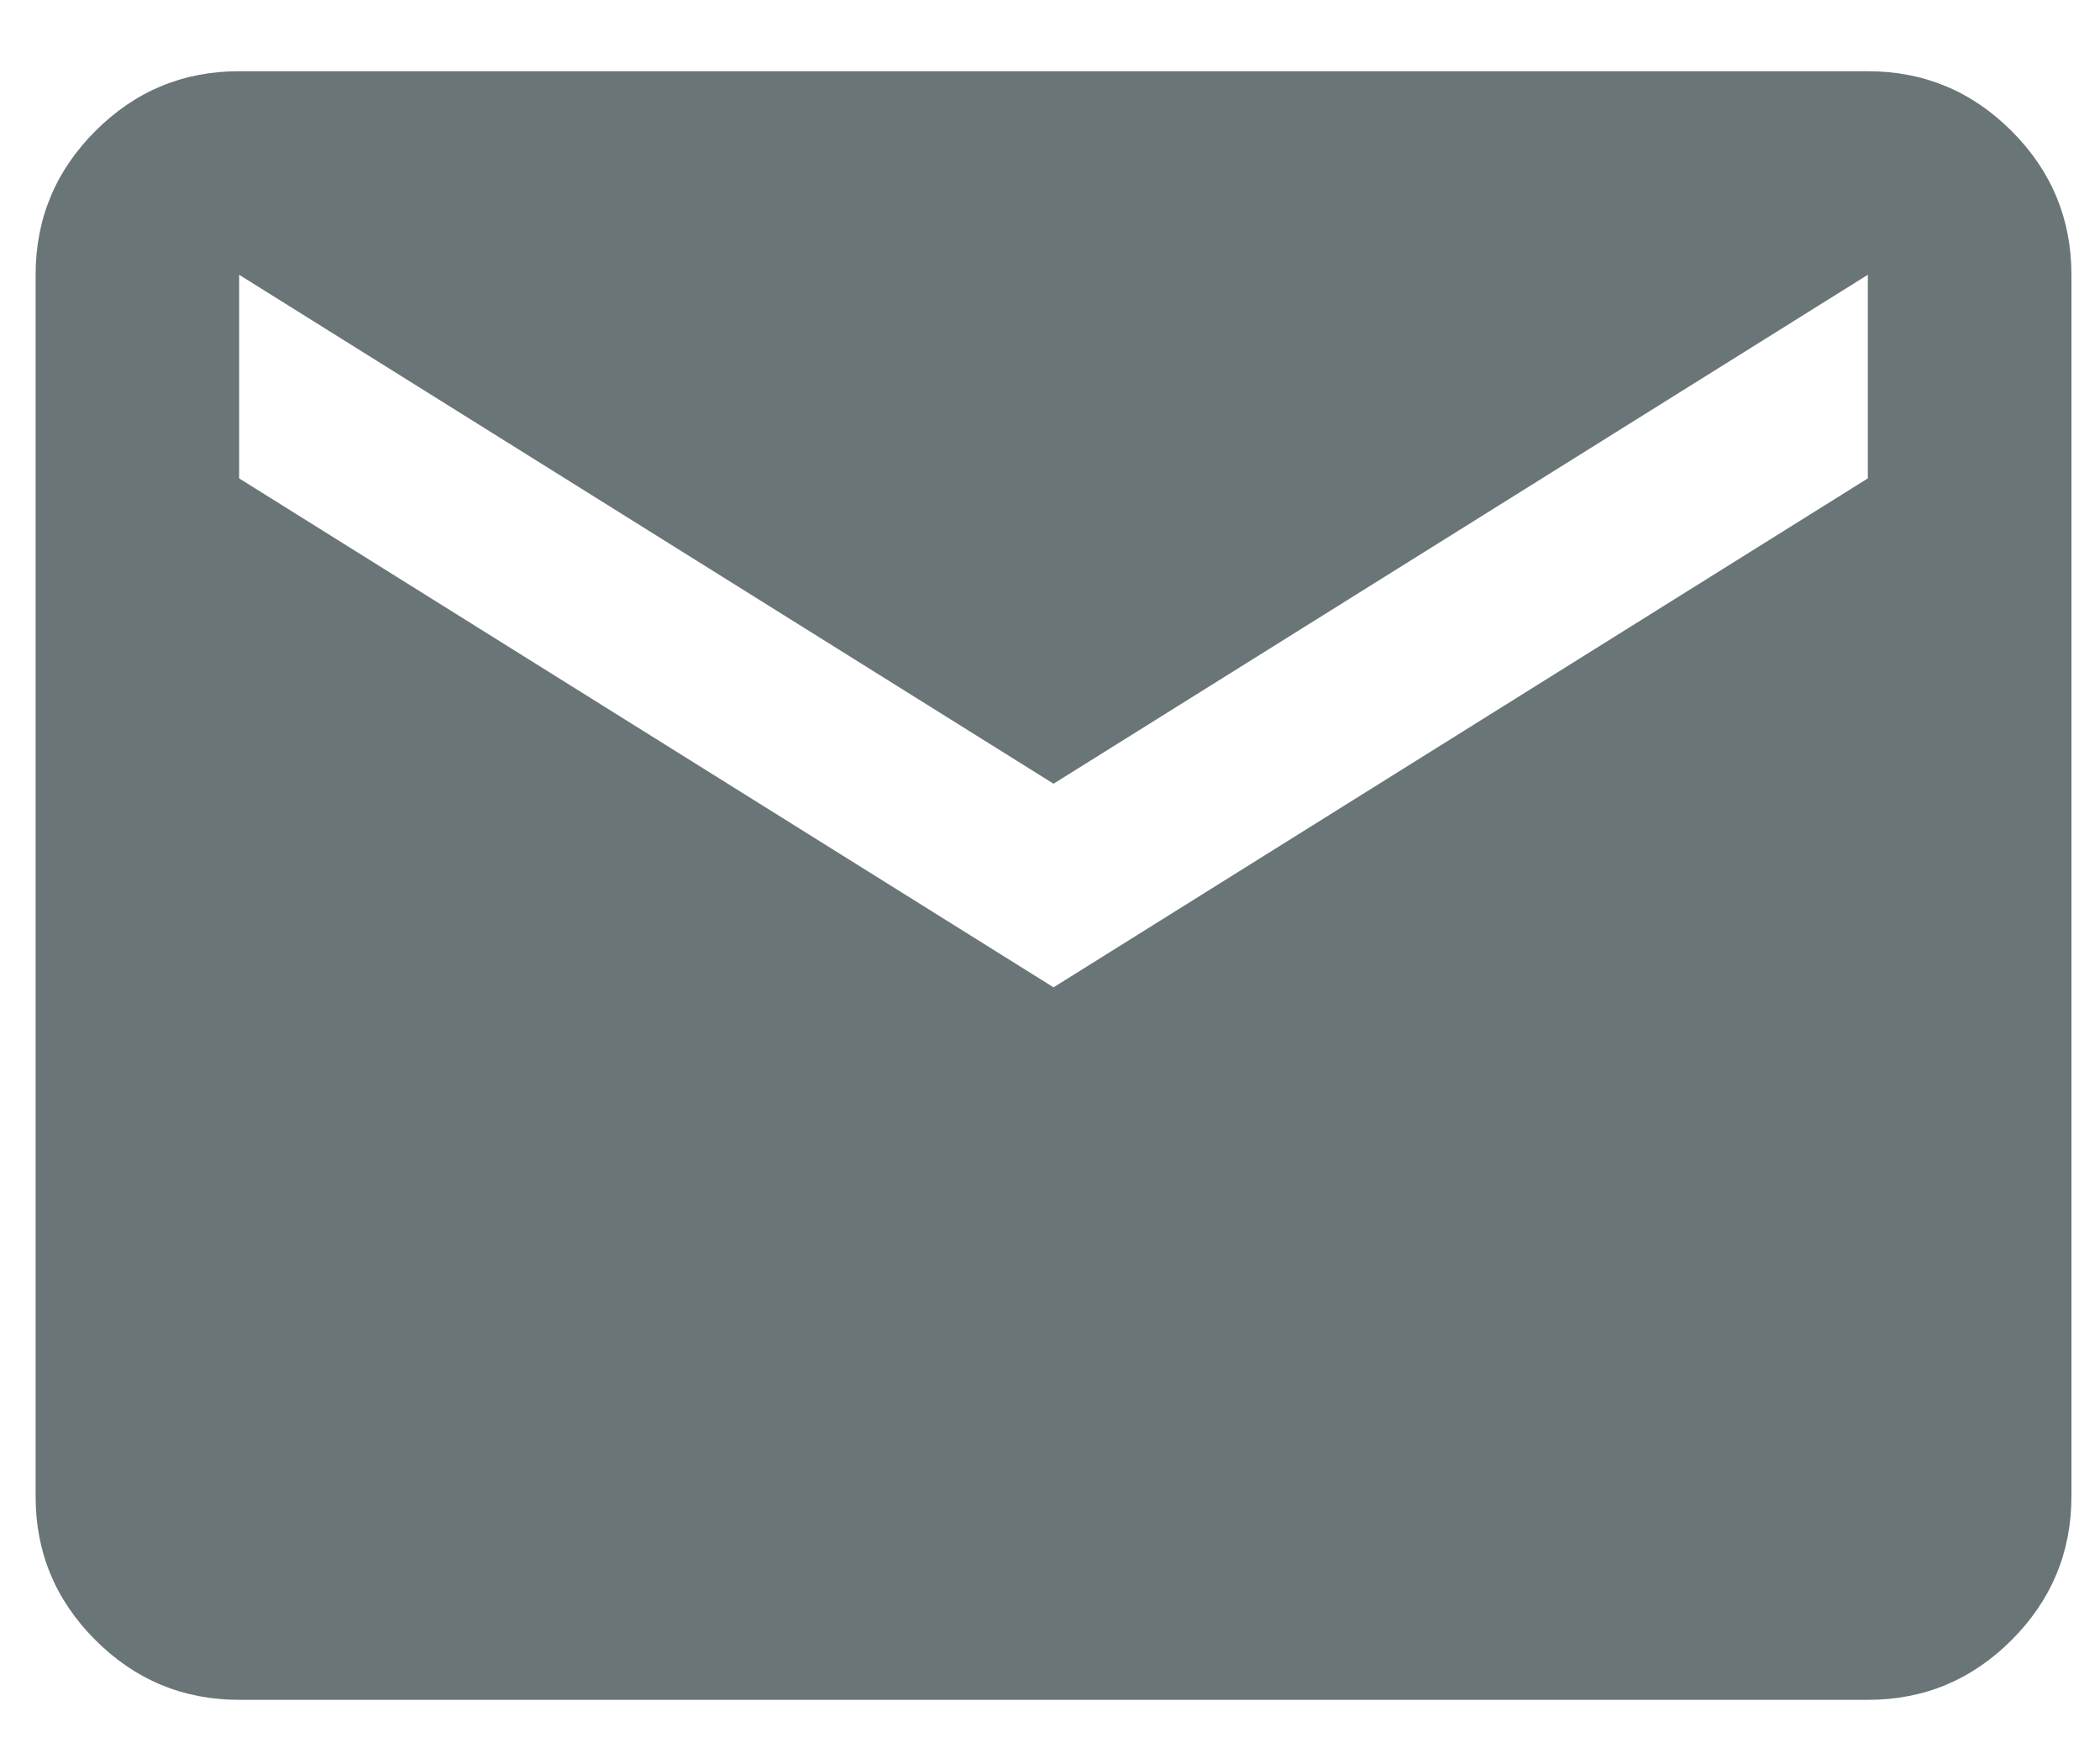<?xml version="1.0" encoding="UTF-8"?> <svg xmlns="http://www.w3.org/2000/svg" width="25" height="21" viewBox="0 0 25 21" fill="none"><path d="M2.847 20.236C2.181 20.236 1.61 19.999 1.135 19.524C0.66 19.049 0.423 18.479 0.424 17.813V3.271C0.424 2.605 0.661 2.034 1.136 1.559C1.611 1.084 2.182 0.847 2.847 0.848H22.236C22.902 0.848 23.473 1.085 23.948 1.56C24.423 2.035 24.66 2.606 24.66 3.271V17.813C24.66 18.479 24.422 19.05 23.947 19.525C23.472 20 22.902 20.237 22.236 20.236H2.847ZM12.542 11.754L22.236 5.695V3.271L12.542 9.33L2.847 3.271V5.695L12.542 11.754Z" fill="#6A7577"></path></svg> 